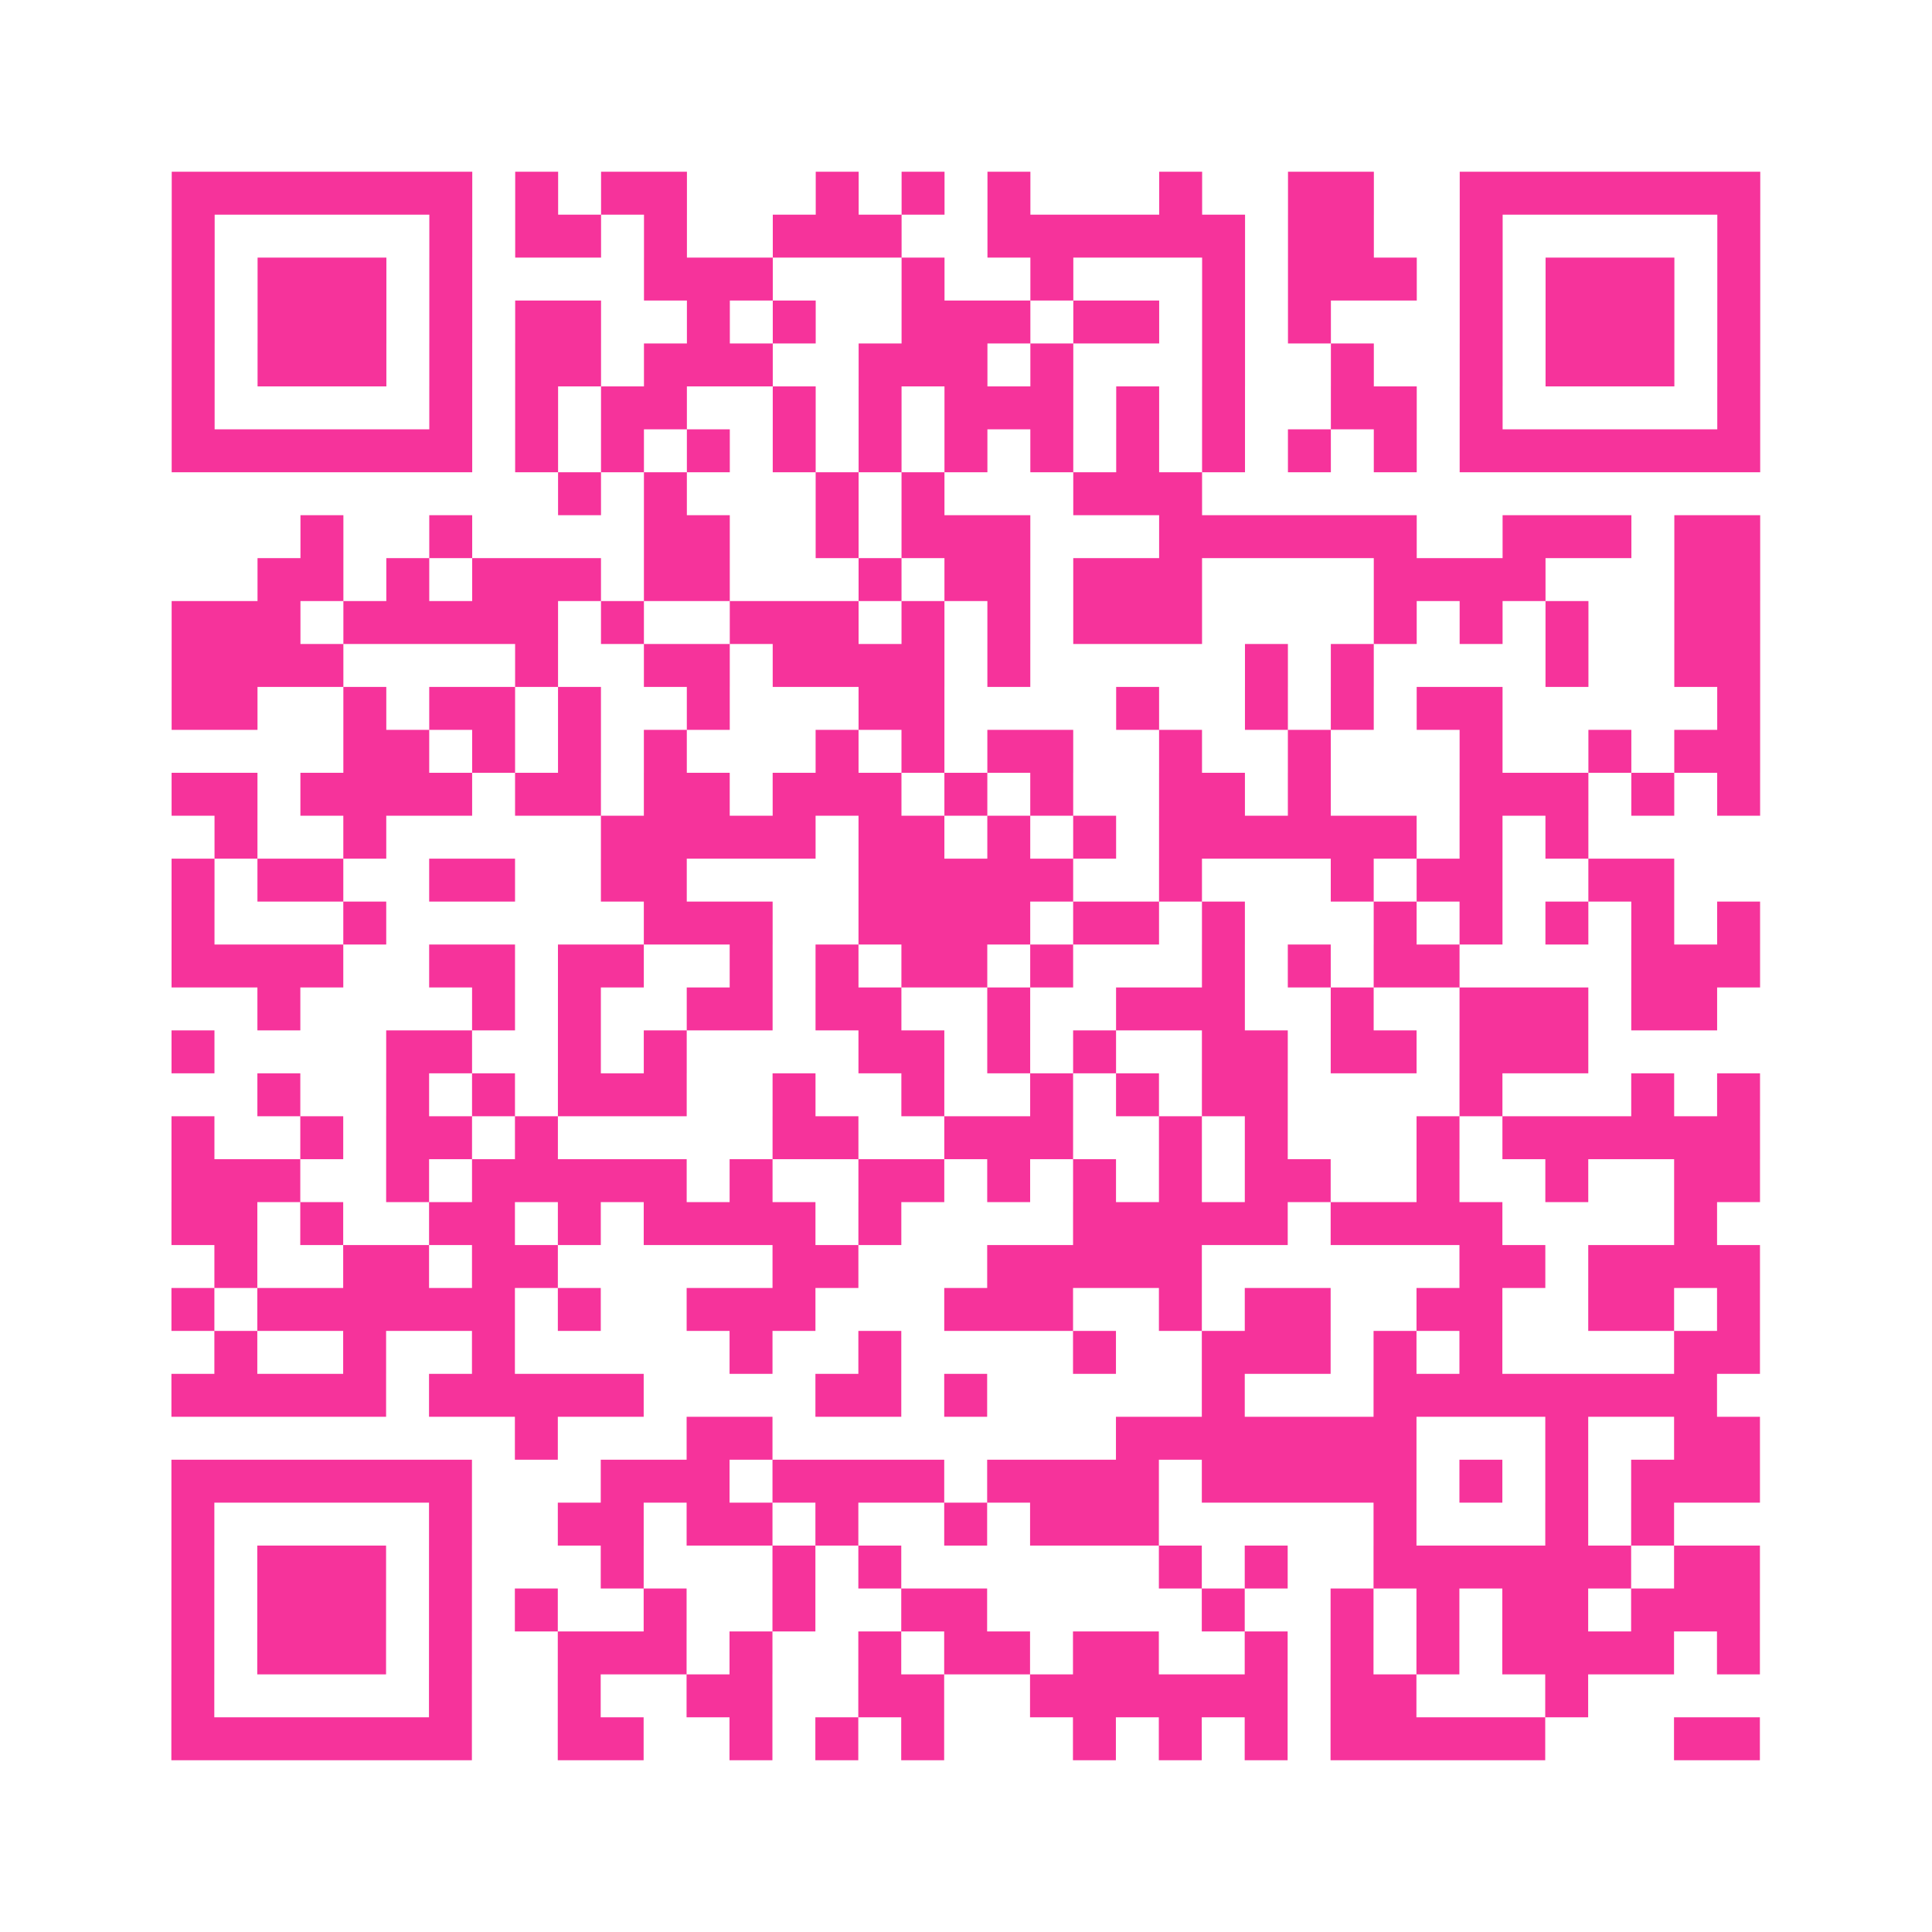<?xml version="1.0" encoding="UTF-8"?>
<svg xmlns="http://www.w3.org/2000/svg" viewBox="0 0 45 45" class="pyqrcode"><path fill="transparent" d="M0 0h45v45h-45z"/><path stroke="#f6339b" class="pyqrline" d="M4 4.5h7m1 0h1m1 0h2m3 0h1m1 0h1m1 0h1m3 0h1m2 0h2m2 0h7m-37 1h1m5 0h1m1 0h2m1 0h1m2 0h3m2 0h6m1 0h2m2 0h1m5 0h1m-37 1h1m1 0h3m1 0h1m4 0h3m3 0h1m2 0h1m3 0h1m1 0h3m1 0h1m1 0h3m1 0h1m-37 1h1m1 0h3m1 0h1m1 0h2m2 0h1m1 0h1m2 0h3m1 0h2m1 0h1m1 0h1m3 0h1m1 0h3m1 0h1m-37 1h1m1 0h3m1 0h1m1 0h2m1 0h3m2 0h3m1 0h1m3 0h1m2 0h1m2 0h1m1 0h3m1 0h1m-37 1h1m5 0h1m1 0h1m1 0h2m2 0h1m1 0h1m1 0h3m1 0h1m1 0h1m2 0h2m1 0h1m5 0h1m-37 1h7m1 0h1m1 0h1m1 0h1m1 0h1m1 0h1m1 0h1m1 0h1m1 0h1m1 0h1m1 0h1m1 0h1m1 0h7m-28 1h1m1 0h1m3 0h1m1 0h1m3 0h3m-21 1h1m2 0h1m4 0h2m2 0h1m1 0h3m3 0h6m2 0h3m1 0h2m-35 1h2m1 0h1m1 0h3m1 0h2m3 0h1m1 0h2m1 0h3m4 0h4m3 0h2m-37 1h3m1 0h5m1 0h1m2 0h3m1 0h1m1 0h1m1 0h3m4 0h1m1 0h1m1 0h1m2 0h2m-37 1h4m4 0h1m2 0h2m1 0h4m1 0h1m5 0h1m1 0h1m4 0h1m2 0h2m-37 1h2m2 0h1m1 0h2m1 0h1m2 0h1m3 0h2m4 0h1m2 0h1m1 0h1m1 0h2m5 0h1m-33 1h2m1 0h1m1 0h1m1 0h1m3 0h1m1 0h1m1 0h2m2 0h1m2 0h1m3 0h1m2 0h1m1 0h2m-37 1h2m1 0h4m1 0h2m1 0h2m1 0h3m1 0h1m1 0h1m2 0h2m1 0h1m3 0h3m1 0h1m1 0h1m-36 1h1m2 0h1m5 0h5m1 0h2m1 0h1m1 0h1m1 0h6m1 0h1m1 0h1m-33 1h1m1 0h2m2 0h2m2 0h2m4 0h5m2 0h1m3 0h1m1 0h2m2 0h2m-35 1h1m3 0h1m6 0h3m2 0h4m1 0h2m1 0h1m3 0h1m1 0h1m1 0h1m1 0h1m1 0h1m-37 1h4m2 0h2m1 0h2m2 0h1m1 0h1m1 0h2m1 0h1m3 0h1m1 0h1m1 0h2m4 0h3m-35 1h1m4 0h1m1 0h1m2 0h2m1 0h2m2 0h1m2 0h3m2 0h1m2 0h3m1 0h2m-36 1h1m4 0h2m2 0h1m1 0h1m4 0h2m1 0h1m1 0h1m2 0h2m1 0h2m1 0h3m-31 1h1m2 0h1m1 0h1m1 0h3m2 0h1m2 0h1m2 0h1m1 0h1m1 0h2m4 0h1m3 0h1m1 0h1m-37 1h1m2 0h1m1 0h2m1 0h1m5 0h2m2 0h3m2 0h1m1 0h1m3 0h1m1 0h6m-37 1h3m2 0h1m1 0h5m1 0h1m2 0h2m1 0h1m1 0h1m1 0h1m1 0h2m2 0h1m2 0h1m2 0h2m-37 1h2m1 0h1m2 0h2m1 0h1m1 0h4m1 0h1m4 0h5m1 0h4m4 0h1m-35 1h1m2 0h2m1 0h2m5 0h2m3 0h5m6 0h2m1 0h4m-37 1h1m1 0h6m1 0h1m2 0h3m3 0h3m2 0h1m1 0h2m2 0h2m2 0h2m1 0h1m-36 1h1m2 0h1m2 0h1m5 0h1m2 0h1m4 0h1m2 0h3m1 0h1m1 0h1m4 0h2m-37 1h5m1 0h5m4 0h2m1 0h1m5 0h1m3 0h8m-28 1h1m3 0h2m8 0h7m3 0h1m2 0h2m-37 1h7m3 0h3m1 0h4m1 0h4m1 0h5m1 0h1m1 0h1m1 0h3m-37 1h1m5 0h1m2 0h2m1 0h2m1 0h1m2 0h1m1 0h3m5 0h1m3 0h1m1 0h1m-35 1h1m1 0h3m1 0h1m3 0h1m3 0h1m1 0h1m6 0h1m1 0h1m2 0h6m1 0h2m-37 1h1m1 0h3m1 0h1m1 0h1m2 0h1m2 0h1m2 0h2m5 0h1m2 0h1m1 0h1m1 0h2m1 0h3m-37 1h1m1 0h3m1 0h1m2 0h3m1 0h1m2 0h1m1 0h2m1 0h2m2 0h1m1 0h1m1 0h1m1 0h4m1 0h1m-37 1h1m5 0h1m2 0h1m2 0h2m2 0h2m2 0h6m1 0h2m3 0h1m-33 1h7m2 0h2m2 0h1m1 0h1m1 0h1m3 0h1m1 0h1m1 0h1m1 0h5m3 0h2"/></svg>
